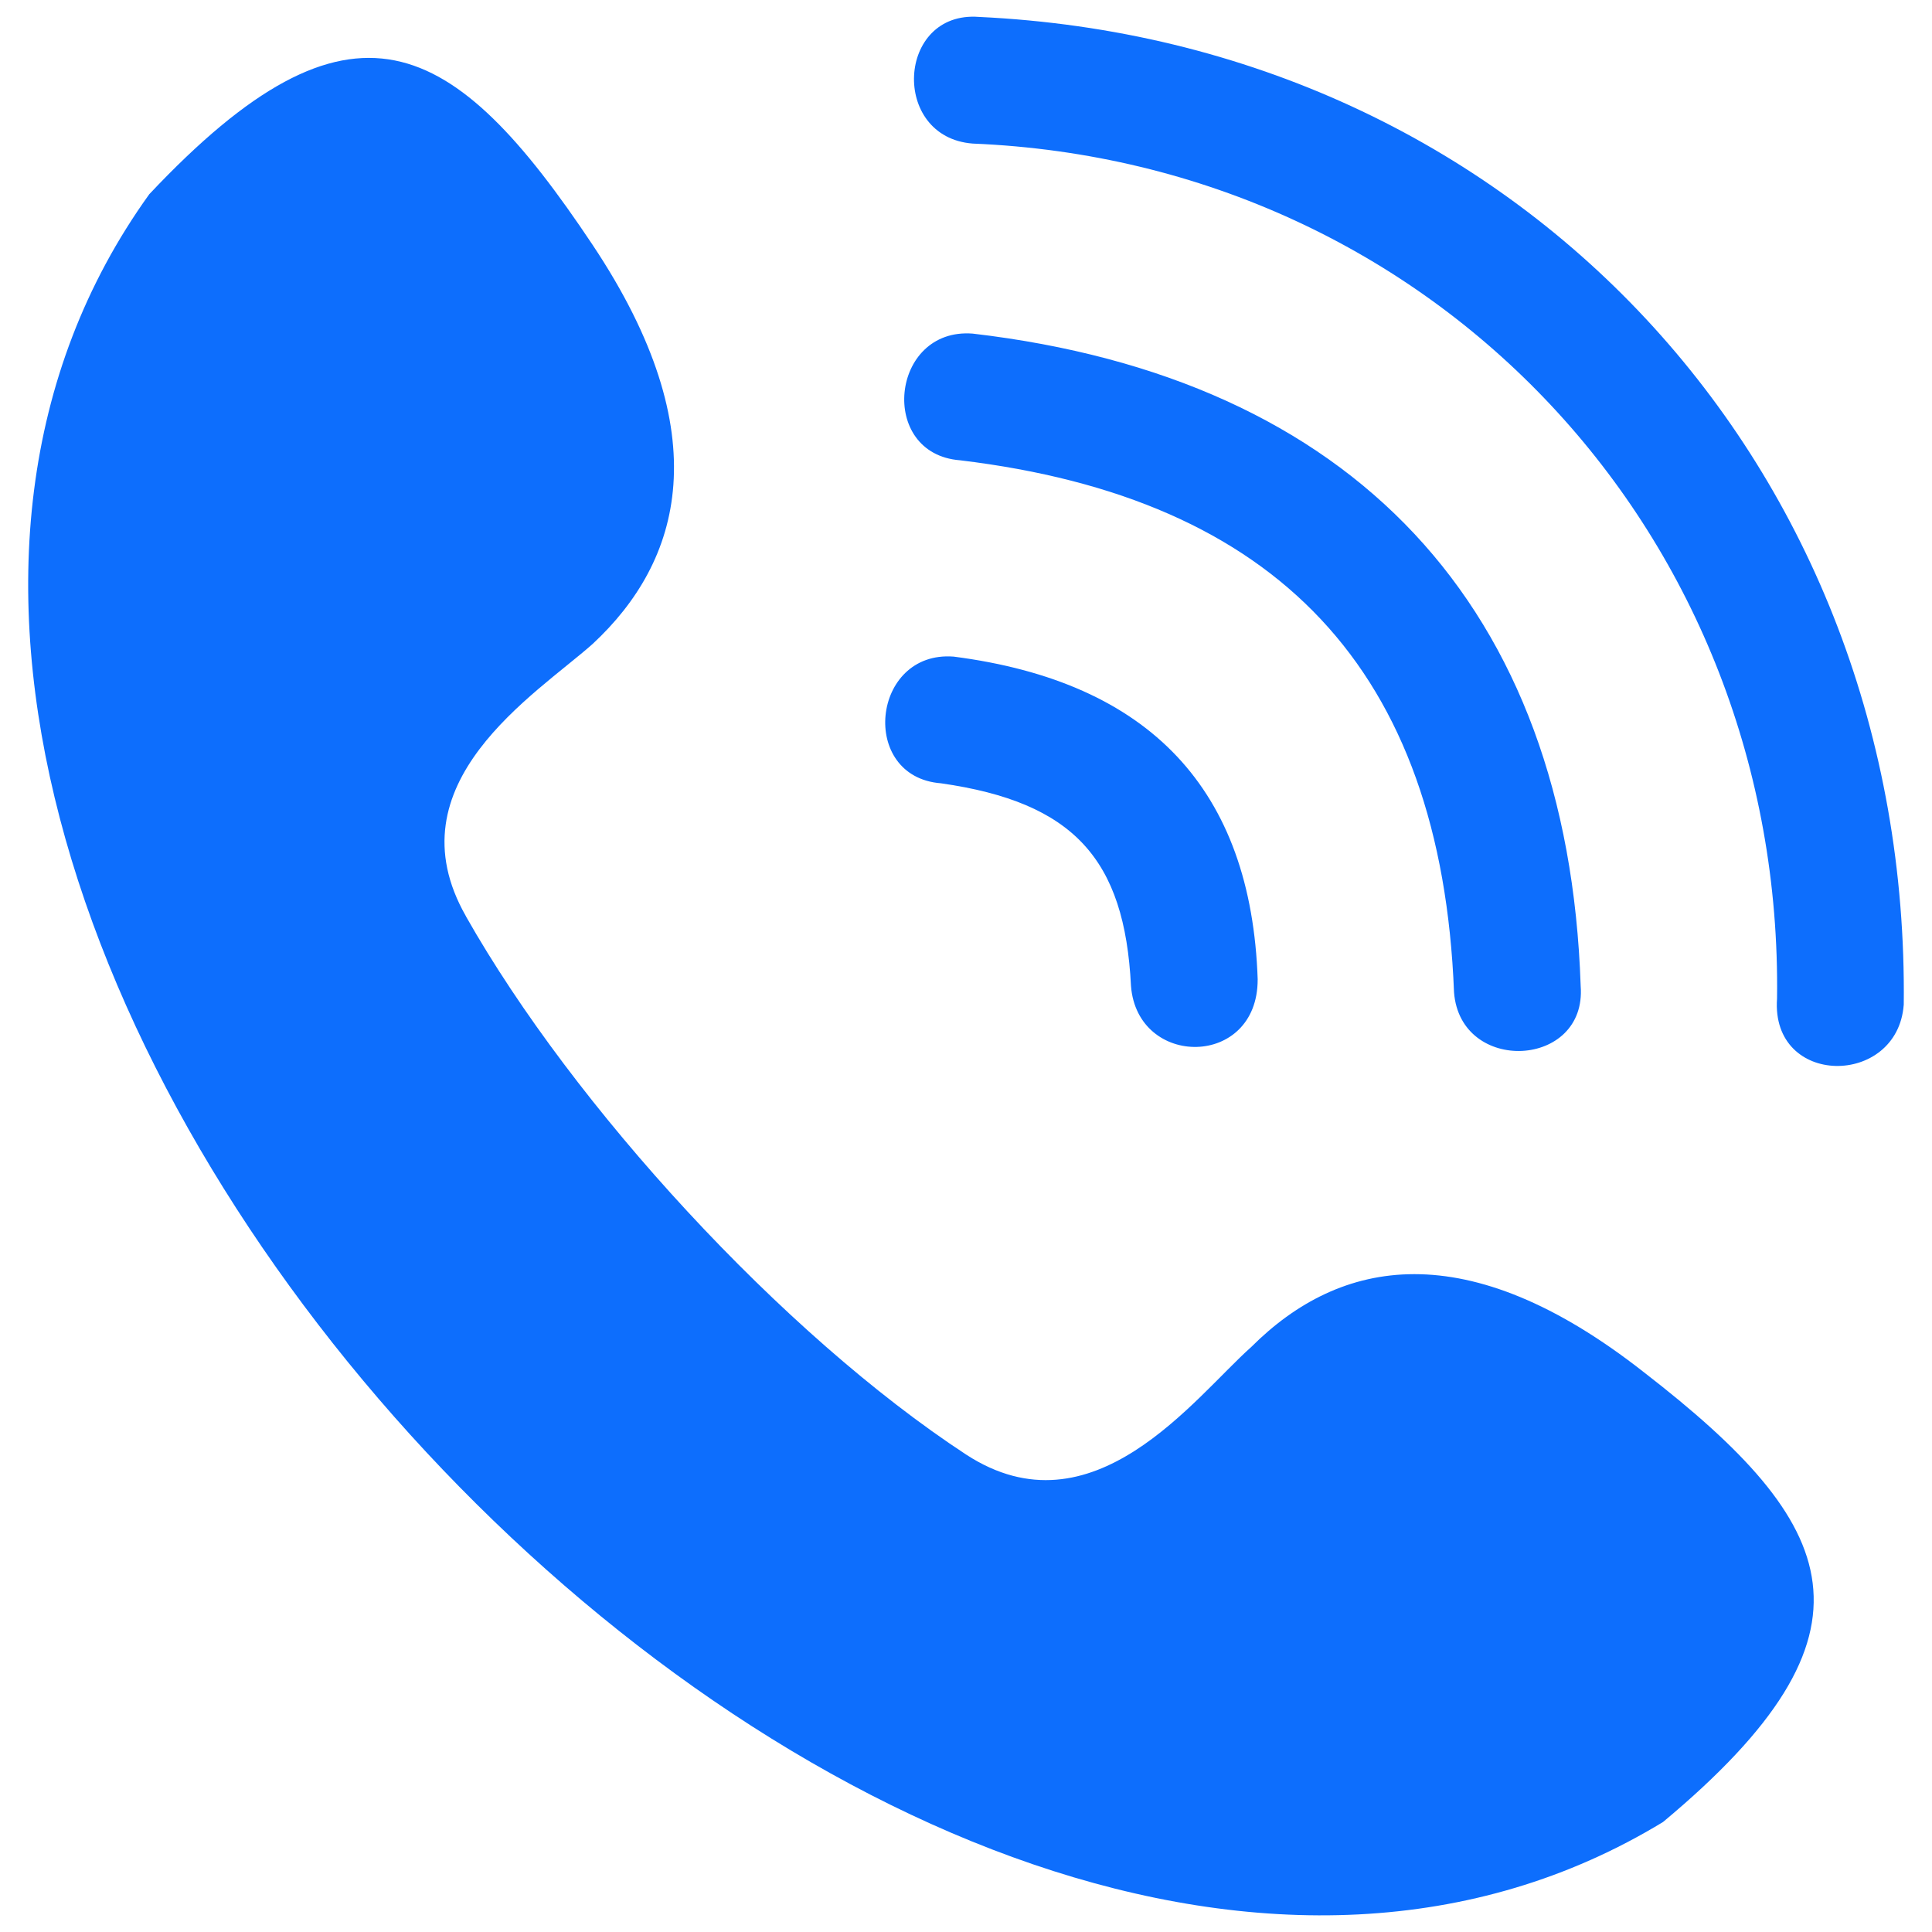 <svg width="58" height="58" viewBox="0 0 58 58" fill="none" xmlns="http://www.w3.org/2000/svg">
<path fill-rule="evenodd" clip-rule="evenodd" d="M13.989 27.508C11.707 23.515 16.08 20.853 17.791 19.332C20.453 16.86 21.594 13.057 17.791 7.352C13.608 1.077 10.566 -0.634 4.481 5.831C-11.11 27.507 27.108 68.577 49.925 54.698C56.77 48.994 55.249 45.762 49.354 41.198C44.031 37.015 40.227 37.776 37.564 40.437C35.853 41.958 32.811 46.142 29.008 43.67C23.494 40.057 17.218 33.212 13.987 27.508H13.989ZM57.151 30.169C56.961 32.642 53.158 32.642 53.348 29.979C53.538 16.1 43.08 4.881 29.2 4.31C26.728 4.12 26.919 0.317 29.39 0.508C45.552 1.268 57.342 14.008 57.152 30.169H57.151ZM37.756 29.409C37.756 32.071 34.144 32.071 33.953 29.599C33.763 25.797 32.242 24.085 28.249 23.515C25.777 23.325 26.158 19.522 28.63 19.712C34.524 20.473 37.566 23.706 37.757 29.41L37.756 29.409ZM47.453 29.599C47.644 32.072 43.841 32.262 43.651 29.79C43.27 20.093 38.327 14.959 28.82 13.818C26.348 13.627 26.728 9.825 29.2 10.015C40.609 11.346 47.074 18.191 47.453 29.599Z" fill="#0D6EFD"/>
</svg>
